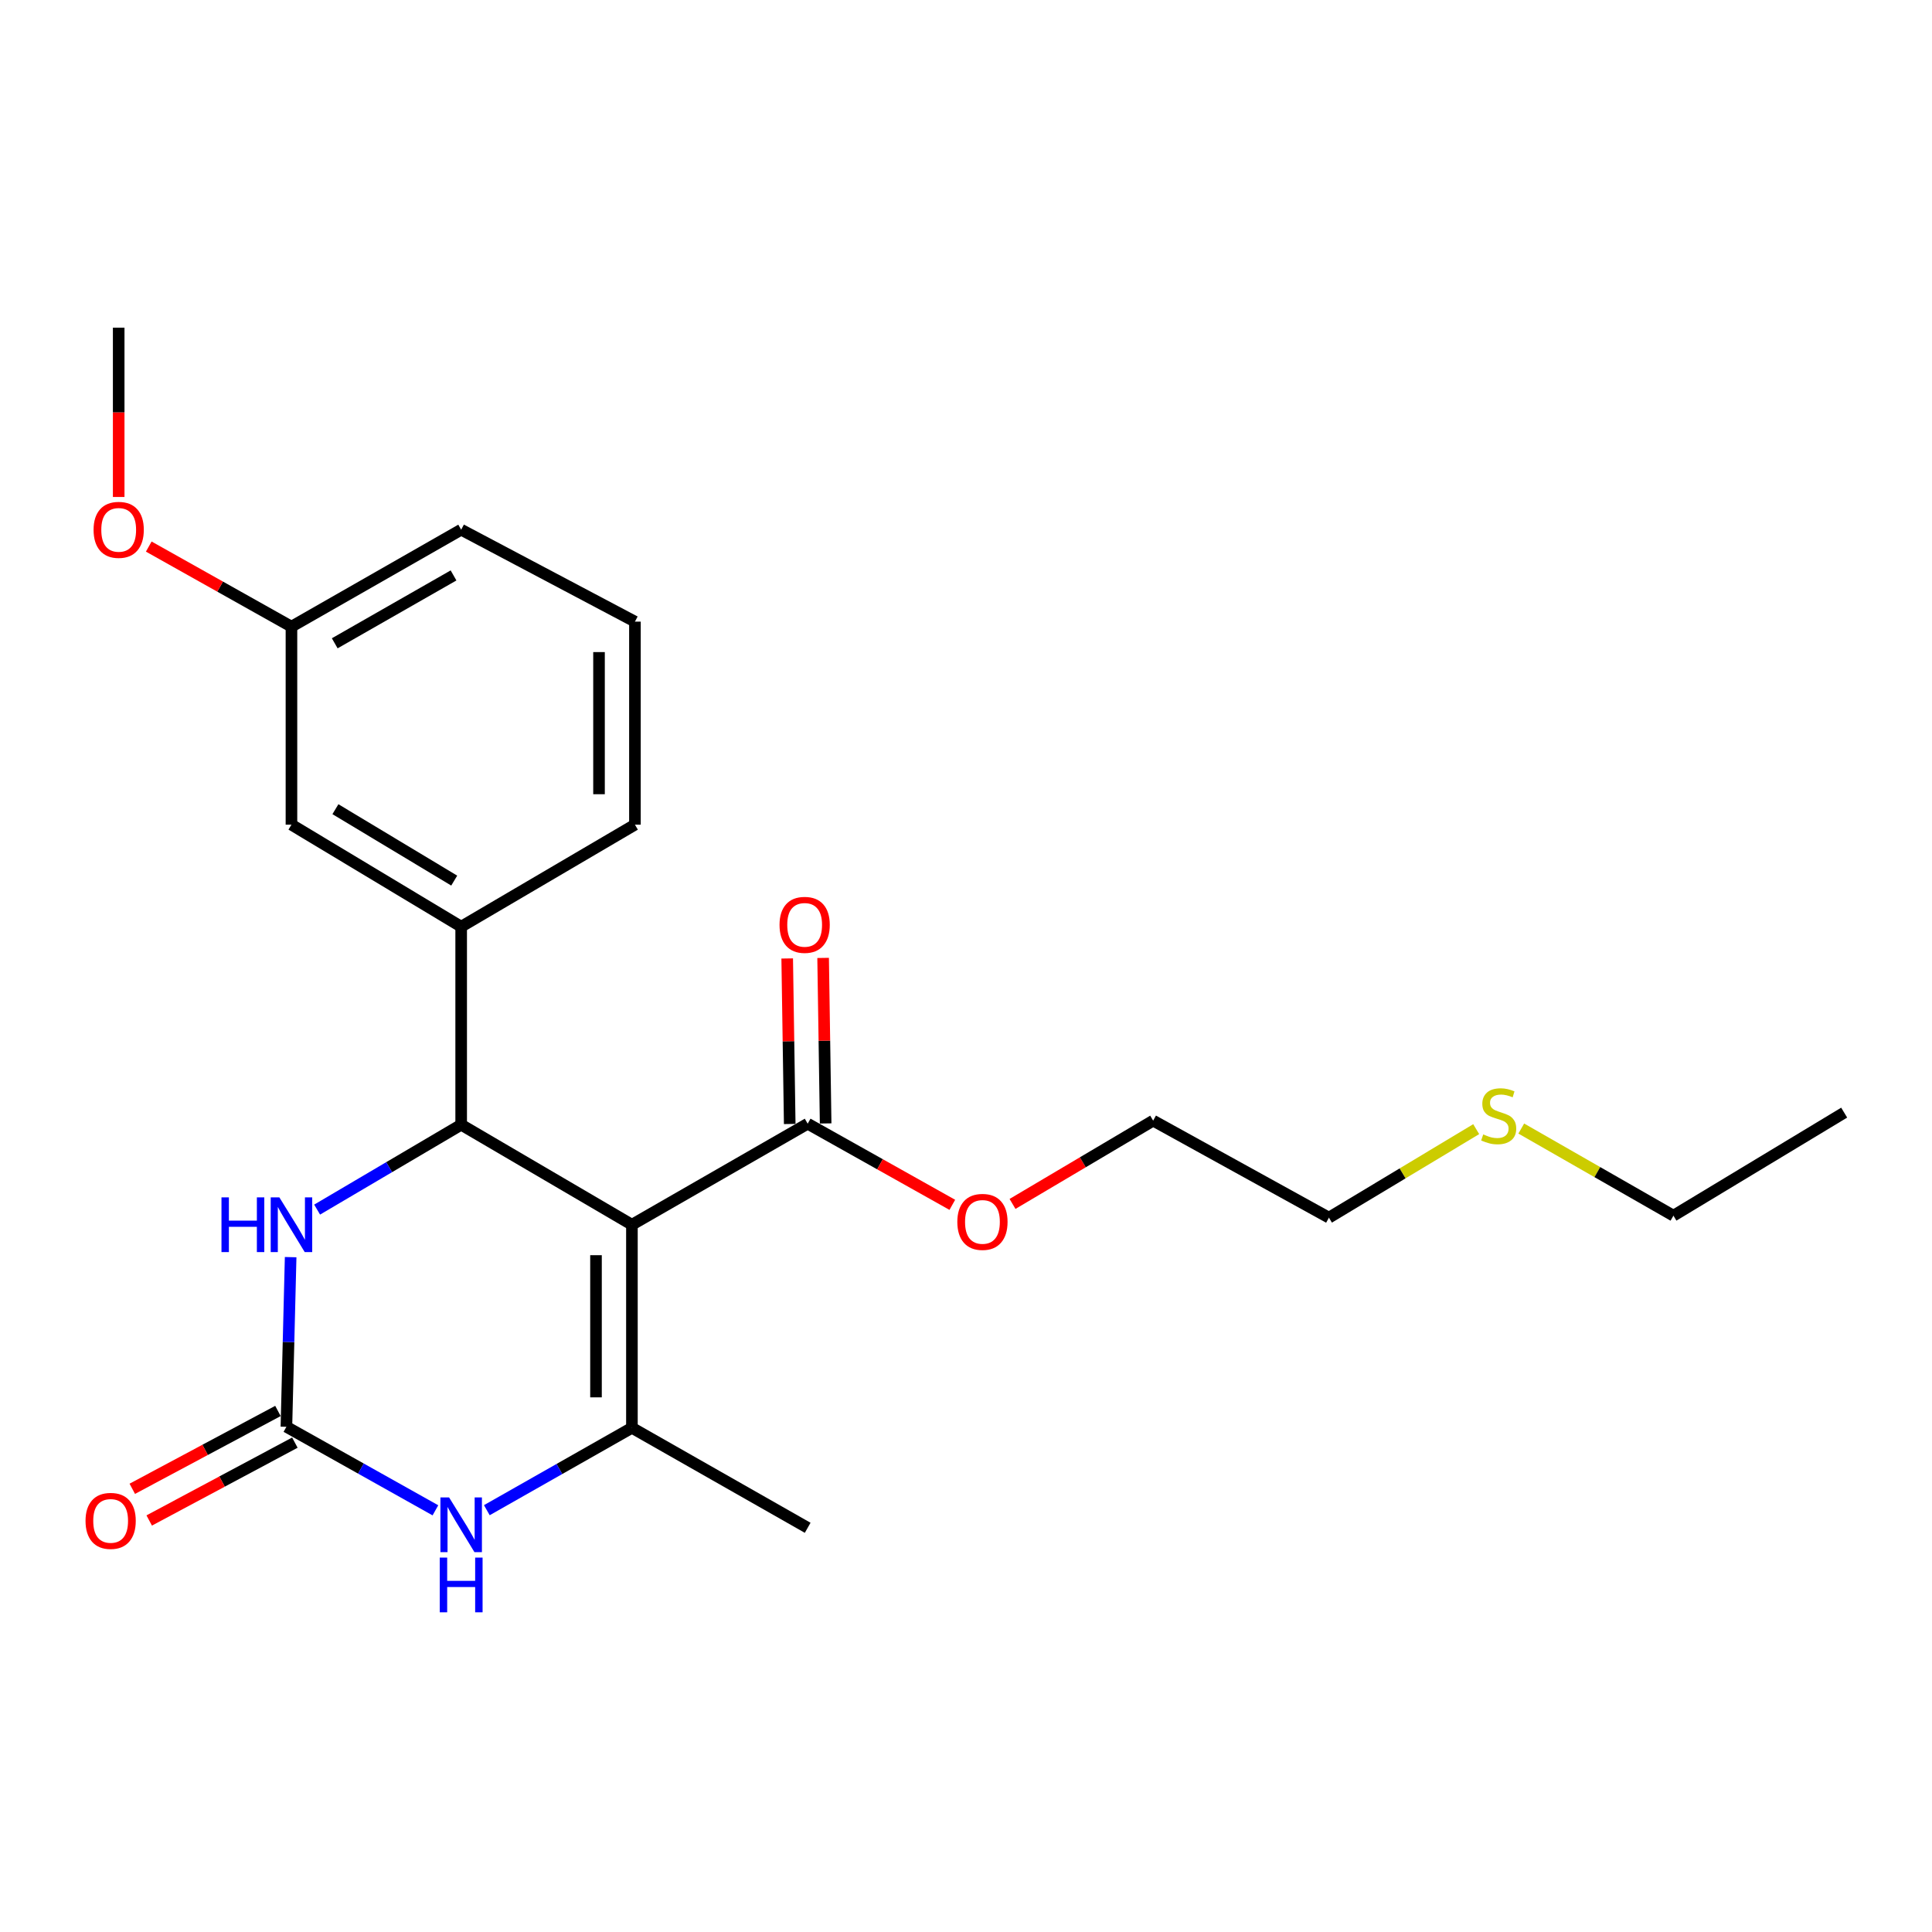 <?xml version='1.0' encoding='iso-8859-1'?>
<svg version='1.1' baseProfile='full'
              xmlns='http://www.w3.org/2000/svg'
                      xmlns:rdkit='http://www.rdkit.org/xml'
                      xmlns:xlink='http://www.w3.org/1999/xlink'
                  xml:space='preserve'
width='1000px' height='1000px' viewBox='0 0 1000 1000'>
<!-- END OF HEADER -->
<rect style='opacity:1.0;fill:#FFFFFF;stroke:none' width='1000' height='1000' x='0' y='0'> </rect>
<path class='bond-0' d='M 327.081,633.918 L 238.701,582.156' style='fill:none;fill-rule:evenodd;stroke:#000000;stroke-width:6px;stroke-linecap:butt;stroke-linejoin:miter;stroke-opacity:1' />
<path class='bond-1' d='M 327.081,633.918 L 327.081,739.032' style='fill:none;fill-rule:evenodd;stroke:#000000;stroke-width:6px;stroke-linecap:butt;stroke-linejoin:miter;stroke-opacity:1' />
<path class='bond-1' d='M 308.488,649.685 L 308.488,723.265' style='fill:none;fill-rule:evenodd;stroke:#000000;stroke-width:6px;stroke-linecap:butt;stroke-linejoin:miter;stroke-opacity:1' />
<path class='bond-5' d='M 327.081,633.918 L 418.054,581.629' style='fill:none;fill-rule:evenodd;stroke:#000000;stroke-width:6px;stroke-linecap:butt;stroke-linejoin:miter;stroke-opacity:1' />
<path class='bond-4' d='M 238.701,582.156 L 201.424,604.122' style='fill:none;fill-rule:evenodd;stroke:#000000;stroke-width:6px;stroke-linecap:butt;stroke-linejoin:miter;stroke-opacity:1' />
<path class='bond-4' d='M 201.424,604.122 L 164.146,626.087' style='fill:none;fill-rule:evenodd;stroke:#0000FF;stroke-width:6px;stroke-linecap:butt;stroke-linejoin:miter;stroke-opacity:1' />
<path class='bond-6' d='M 238.701,582.156 L 238.701,479.655' style='fill:none;fill-rule:evenodd;stroke:#000000;stroke-width:6px;stroke-linecap:butt;stroke-linejoin:miter;stroke-opacity:1' />
<path class='bond-3' d='M 327.081,739.032 L 289.531,760.353' style='fill:none;fill-rule:evenodd;stroke:#000000;stroke-width:6px;stroke-linecap:butt;stroke-linejoin:miter;stroke-opacity:1' />
<path class='bond-3' d='M 289.531,760.353 L 251.982,781.673' style='fill:none;fill-rule:evenodd;stroke:#0000FF;stroke-width:6px;stroke-linecap:butt;stroke-linejoin:miter;stroke-opacity:1' />
<path class='bond-12' d='M 327.081,739.032 L 418.054,790.784' style='fill:none;fill-rule:evenodd;stroke:#000000;stroke-width:6px;stroke-linecap:butt;stroke-linejoin:miter;stroke-opacity:1' />
<path class='bond-2' d='M 148.244,738.506 L 186.806,760.123' style='fill:none;fill-rule:evenodd;stroke:#000000;stroke-width:6px;stroke-linecap:butt;stroke-linejoin:miter;stroke-opacity:1' />
<path class='bond-2' d='M 186.806,760.123 L 225.368,781.74' style='fill:none;fill-rule:evenodd;stroke:#0000FF;stroke-width:6px;stroke-linecap:butt;stroke-linejoin:miter;stroke-opacity:1' />
<path class='bond-7' d='M 143.862,730.307 L 106.165,750.454' style='fill:none;fill-rule:evenodd;stroke:#000000;stroke-width:6px;stroke-linecap:butt;stroke-linejoin:miter;stroke-opacity:1' />
<path class='bond-7' d='M 106.165,750.454 L 68.467,770.602' style='fill:none;fill-rule:evenodd;stroke:#FF0000;stroke-width:6px;stroke-linecap:butt;stroke-linejoin:miter;stroke-opacity:1' />
<path class='bond-7' d='M 152.626,746.705 L 114.929,766.852' style='fill:none;fill-rule:evenodd;stroke:#000000;stroke-width:6px;stroke-linecap:butt;stroke-linejoin:miter;stroke-opacity:1' />
<path class='bond-7' d='M 114.929,766.852 L 77.232,787' style='fill:none;fill-rule:evenodd;stroke:#FF0000;stroke-width:6px;stroke-linecap:butt;stroke-linejoin:miter;stroke-opacity:1' />
<path class='bond-23' d='M 148.244,738.506 L 149.341,694.6' style='fill:none;fill-rule:evenodd;stroke:#000000;stroke-width:6px;stroke-linecap:butt;stroke-linejoin:miter;stroke-opacity:1' />
<path class='bond-23' d='M 149.341,694.6 L 150.438,650.693' style='fill:none;fill-rule:evenodd;stroke:#0000FF;stroke-width:6px;stroke-linecap:butt;stroke-linejoin:miter;stroke-opacity:1' />
<path class='bond-9' d='M 427.35,581.488 L 426.697,538.652' style='fill:none;fill-rule:evenodd;stroke:#000000;stroke-width:6px;stroke-linecap:butt;stroke-linejoin:miter;stroke-opacity:1' />
<path class='bond-9' d='M 426.697,538.652 L 426.044,495.816' style='fill:none;fill-rule:evenodd;stroke:#FF0000;stroke-width:6px;stroke-linecap:butt;stroke-linejoin:miter;stroke-opacity:1' />
<path class='bond-9' d='M 408.759,581.771 L 408.106,538.935' style='fill:none;fill-rule:evenodd;stroke:#000000;stroke-width:6px;stroke-linecap:butt;stroke-linejoin:miter;stroke-opacity:1' />
<path class='bond-9' d='M 408.106,538.935 L 407.453,496.099' style='fill:none;fill-rule:evenodd;stroke:#FF0000;stroke-width:6px;stroke-linecap:butt;stroke-linejoin:miter;stroke-opacity:1' />
<path class='bond-10' d='M 418.054,581.629 L 455.486,602.626' style='fill:none;fill-rule:evenodd;stroke:#000000;stroke-width:6px;stroke-linecap:butt;stroke-linejoin:miter;stroke-opacity:1' />
<path class='bond-10' d='M 455.486,602.626 L 492.918,623.622' style='fill:none;fill-rule:evenodd;stroke:#FF0000;stroke-width:6px;stroke-linecap:butt;stroke-linejoin:miter;stroke-opacity:1' />
<path class='bond-8' d='M 238.701,479.655 L 150.857,426.85' style='fill:none;fill-rule:evenodd;stroke:#000000;stroke-width:6px;stroke-linecap:butt;stroke-linejoin:miter;stroke-opacity:1' />
<path class='bond-8' d='M 235.104,455.798 L 173.613,418.835' style='fill:none;fill-rule:evenodd;stroke:#000000;stroke-width:6px;stroke-linecap:butt;stroke-linejoin:miter;stroke-opacity:1' />
<path class='bond-14' d='M 238.701,479.655 L 328.641,426.85' style='fill:none;fill-rule:evenodd;stroke:#000000;stroke-width:6px;stroke-linecap:butt;stroke-linejoin:miter;stroke-opacity:1' />
<path class='bond-11' d='M 150.857,426.85 L 150.857,324.359' style='fill:none;fill-rule:evenodd;stroke:#000000;stroke-width:6px;stroke-linecap:butt;stroke-linejoin:miter;stroke-opacity:1' />
<path class='bond-20' d='M 524.079,623.149 L 560.475,601.594' style='fill:none;fill-rule:evenodd;stroke:#FF0000;stroke-width:6px;stroke-linecap:butt;stroke-linejoin:miter;stroke-opacity:1' />
<path class='bond-20' d='M 560.475,601.594 L 596.871,580.039' style='fill:none;fill-rule:evenodd;stroke:#000000;stroke-width:6px;stroke-linecap:butt;stroke-linejoin:miter;stroke-opacity:1' />
<path class='bond-15' d='M 150.857,324.359 L 113.927,303.631' style='fill:none;fill-rule:evenodd;stroke:#000000;stroke-width:6px;stroke-linecap:butt;stroke-linejoin:miter;stroke-opacity:1' />
<path class='bond-15' d='M 113.927,303.631 L 76.997,282.903' style='fill:none;fill-rule:evenodd;stroke:#FF0000;stroke-width:6px;stroke-linecap:butt;stroke-linejoin:miter;stroke-opacity:1' />
<path class='bond-24' d='M 150.857,324.359 L 238.701,274.167' style='fill:none;fill-rule:evenodd;stroke:#000000;stroke-width:6px;stroke-linecap:butt;stroke-linejoin:miter;stroke-opacity:1' />
<path class='bond-24' d='M 173.258,332.974 L 234.749,297.84' style='fill:none;fill-rule:evenodd;stroke:#000000;stroke-width:6px;stroke-linecap:butt;stroke-linejoin:miter;stroke-opacity:1' />
<path class='bond-13' d='M 764.076,584.443 L 725.965,607.347' style='fill:none;fill-rule:evenodd;stroke:#CCCC00;stroke-width:6px;stroke-linecap:butt;stroke-linejoin:miter;stroke-opacity:1' />
<path class='bond-13' d='M 725.965,607.347 L 687.855,630.251' style='fill:none;fill-rule:evenodd;stroke:#000000;stroke-width:6px;stroke-linecap:butt;stroke-linejoin:miter;stroke-opacity:1' />
<path class='bond-19' d='M 787.404,584.136 L 826.785,606.682' style='fill:none;fill-rule:evenodd;stroke:#CCCC00;stroke-width:6px;stroke-linecap:butt;stroke-linejoin:miter;stroke-opacity:1' />
<path class='bond-19' d='M 826.785,606.682 L 866.165,629.228' style='fill:none;fill-rule:evenodd;stroke:#000000;stroke-width:6px;stroke-linecap:butt;stroke-linejoin:miter;stroke-opacity:1' />
<path class='bond-16' d='M 328.641,426.85 L 328.641,321.756' style='fill:none;fill-rule:evenodd;stroke:#000000;stroke-width:6px;stroke-linecap:butt;stroke-linejoin:miter;stroke-opacity:1' />
<path class='bond-16' d='M 310.048,411.086 L 310.048,337.52' style='fill:none;fill-rule:evenodd;stroke:#000000;stroke-width:6px;stroke-linecap:butt;stroke-linejoin:miter;stroke-opacity:1' />
<path class='bond-21' d='M 61.434,257.233 L 61.434,213.417' style='fill:none;fill-rule:evenodd;stroke:#FF0000;stroke-width:6px;stroke-linecap:butt;stroke-linejoin:miter;stroke-opacity:1' />
<path class='bond-21' d='M 61.434,213.417 L 61.434,169.6' style='fill:none;fill-rule:evenodd;stroke:#000000;stroke-width:6px;stroke-linecap:butt;stroke-linejoin:miter;stroke-opacity:1' />
<path class='bond-17' d='M 328.641,321.756 L 238.701,274.167' style='fill:none;fill-rule:evenodd;stroke:#000000;stroke-width:6px;stroke-linecap:butt;stroke-linejoin:miter;stroke-opacity:1' />
<path class='bond-18' d='M 687.855,630.251 L 596.871,580.039' style='fill:none;fill-rule:evenodd;stroke:#000000;stroke-width:6px;stroke-linecap:butt;stroke-linejoin:miter;stroke-opacity:1' />
<path class='bond-22' d='M 866.165,629.228 L 954.545,575.896' style='fill:none;fill-rule:evenodd;stroke:#000000;stroke-width:6px;stroke-linecap:butt;stroke-linejoin:miter;stroke-opacity:1' />
<path  class='atom-4' d='M 232.441 775.054
L 241.721 790.054
Q 242.641 791.534, 244.121 794.214
Q 245.601 796.894, 245.681 797.054
L 245.681 775.054
L 249.441 775.054
L 249.441 803.374
L 245.561 803.374
L 235.601 786.974
Q 234.441 785.054, 233.201 782.854
Q 232.001 780.654, 231.641 779.974
L 231.641 803.374
L 227.961 803.374
L 227.961 775.054
L 232.441 775.054
' fill='#0000FF'/>
<path  class='atom-4' d='M 227.621 806.206
L 231.461 806.206
L 231.461 818.246
L 245.941 818.246
L 245.941 806.206
L 249.781 806.206
L 249.781 834.526
L 245.941 834.526
L 245.941 821.446
L 231.461 821.446
L 231.461 834.526
L 227.621 834.526
L 227.621 806.206
' fill='#0000FF'/>
<path  class='atom-5' d='M 114.637 619.758
L 118.477 619.758
L 118.477 631.798
L 132.957 631.798
L 132.957 619.758
L 136.797 619.758
L 136.797 648.078
L 132.957 648.078
L 132.957 634.998
L 118.477 634.998
L 118.477 648.078
L 114.637 648.078
L 114.637 619.758
' fill='#0000FF'/>
<path  class='atom-5' d='M 144.597 619.758
L 153.877 634.758
Q 154.797 636.238, 156.277 638.918
Q 157.757 641.598, 157.837 641.758
L 157.837 619.758
L 161.597 619.758
L 161.597 648.078
L 157.717 648.078
L 147.757 631.678
Q 146.597 629.758, 145.357 627.558
Q 144.157 625.358, 143.797 624.678
L 143.797 648.078
L 140.117 648.078
L 140.117 619.758
L 144.597 619.758
' fill='#0000FF'/>
<path  class='atom-8' d='M 44.271 787.207
Q 44.271 780.407, 47.631 776.607
Q 50.991 772.807, 57.271 772.807
Q 63.551 772.807, 66.911 776.607
Q 70.271 780.407, 70.271 787.207
Q 70.271 794.087, 66.871 798.007
Q 63.471 801.887, 57.271 801.887
Q 51.031 801.887, 47.631 798.007
Q 44.271 794.127, 44.271 787.207
M 57.271 798.687
Q 61.591 798.687, 63.911 795.807
Q 66.271 792.887, 66.271 787.207
Q 66.271 781.647, 63.911 778.847
Q 61.591 776.007, 57.271 776.007
Q 52.951 776.007, 50.591 778.807
Q 48.271 781.607, 48.271 787.207
Q 48.271 792.927, 50.591 795.807
Q 52.951 798.687, 57.271 798.687
' fill='#FF0000'/>
<path  class='atom-10' d='M 403.484 478.702
Q 403.484 471.902, 406.844 468.102
Q 410.204 464.302, 416.484 464.302
Q 422.764 464.302, 426.124 468.102
Q 429.484 471.902, 429.484 478.702
Q 429.484 485.582, 426.084 489.502
Q 422.684 493.382, 416.484 493.382
Q 410.244 493.382, 406.844 489.502
Q 403.484 485.622, 403.484 478.702
M 416.484 490.182
Q 420.804 490.182, 423.124 487.302
Q 425.484 484.382, 425.484 478.702
Q 425.484 473.142, 423.124 470.342
Q 420.804 467.502, 416.484 467.502
Q 412.164 467.502, 409.804 470.302
Q 407.484 473.102, 407.484 478.702
Q 407.484 484.422, 409.804 487.302
Q 412.164 490.182, 416.484 490.182
' fill='#FF0000'/>
<path  class='atom-11' d='M 495.511 632.449
Q 495.511 625.649, 498.871 621.849
Q 502.231 618.049, 508.511 618.049
Q 514.791 618.049, 518.151 621.849
Q 521.511 625.649, 521.511 632.449
Q 521.511 639.329, 518.111 643.249
Q 514.711 647.129, 508.511 647.129
Q 502.271 647.129, 498.871 643.249
Q 495.511 639.369, 495.511 632.449
M 508.511 643.929
Q 512.831 643.929, 515.151 641.049
Q 517.511 638.129, 517.511 632.449
Q 517.511 626.889, 515.151 624.089
Q 512.831 621.249, 508.511 621.249
Q 504.191 621.249, 501.831 624.049
Q 499.511 626.849, 499.511 632.449
Q 499.511 638.169, 501.831 641.049
Q 504.191 643.929, 508.511 643.929
' fill='#FF0000'/>
<path  class='atom-14' d='M 767.719 587.166
Q 768.039 587.286, 769.359 587.846
Q 770.679 588.406, 772.119 588.766
Q 773.599 589.086, 775.039 589.086
Q 777.719 589.086, 779.279 587.806
Q 780.839 586.486, 780.839 584.206
Q 780.839 582.646, 780.039 581.686
Q 779.279 580.726, 778.079 580.206
Q 776.879 579.686, 774.879 579.086
Q 772.359 578.326, 770.839 577.606
Q 769.359 576.886, 768.279 575.366
Q 767.239 573.846, 767.239 571.286
Q 767.239 567.726, 769.639 565.526
Q 772.079 563.326, 776.879 563.326
Q 780.159 563.326, 783.879 564.886
L 782.959 567.966
Q 779.559 566.566, 776.999 566.566
Q 774.239 566.566, 772.719 567.726
Q 771.199 568.846, 771.239 570.806
Q 771.239 572.326, 771.999 573.246
Q 772.799 574.166, 773.919 574.686
Q 775.079 575.206, 776.999 575.806
Q 779.559 576.606, 781.079 577.406
Q 782.599 578.206, 783.679 579.846
Q 784.799 581.446, 784.799 584.206
Q 784.799 588.126, 782.159 590.246
Q 779.559 592.326, 775.199 592.326
Q 772.679 592.326, 770.759 591.766
Q 768.879 591.246, 766.639 590.326
L 767.719 587.166
' fill='#CCCC00'/>
<path  class='atom-16' d='M 48.434 274.247
Q 48.434 267.447, 51.794 263.647
Q 55.154 259.847, 61.434 259.847
Q 67.714 259.847, 71.074 263.647
Q 74.434 267.447, 74.434 274.247
Q 74.434 281.127, 71.034 285.047
Q 67.634 288.927, 61.434 288.927
Q 55.194 288.927, 51.794 285.047
Q 48.434 281.167, 48.434 274.247
M 61.434 285.727
Q 65.754 285.727, 68.074 282.847
Q 70.434 279.927, 70.434 274.247
Q 70.434 268.687, 68.074 265.887
Q 65.754 263.047, 61.434 263.047
Q 57.114 263.047, 54.754 265.847
Q 52.434 268.647, 52.434 274.247
Q 52.434 279.967, 54.754 282.847
Q 57.114 285.727, 61.434 285.727
' fill='#FF0000'/>
</svg>
